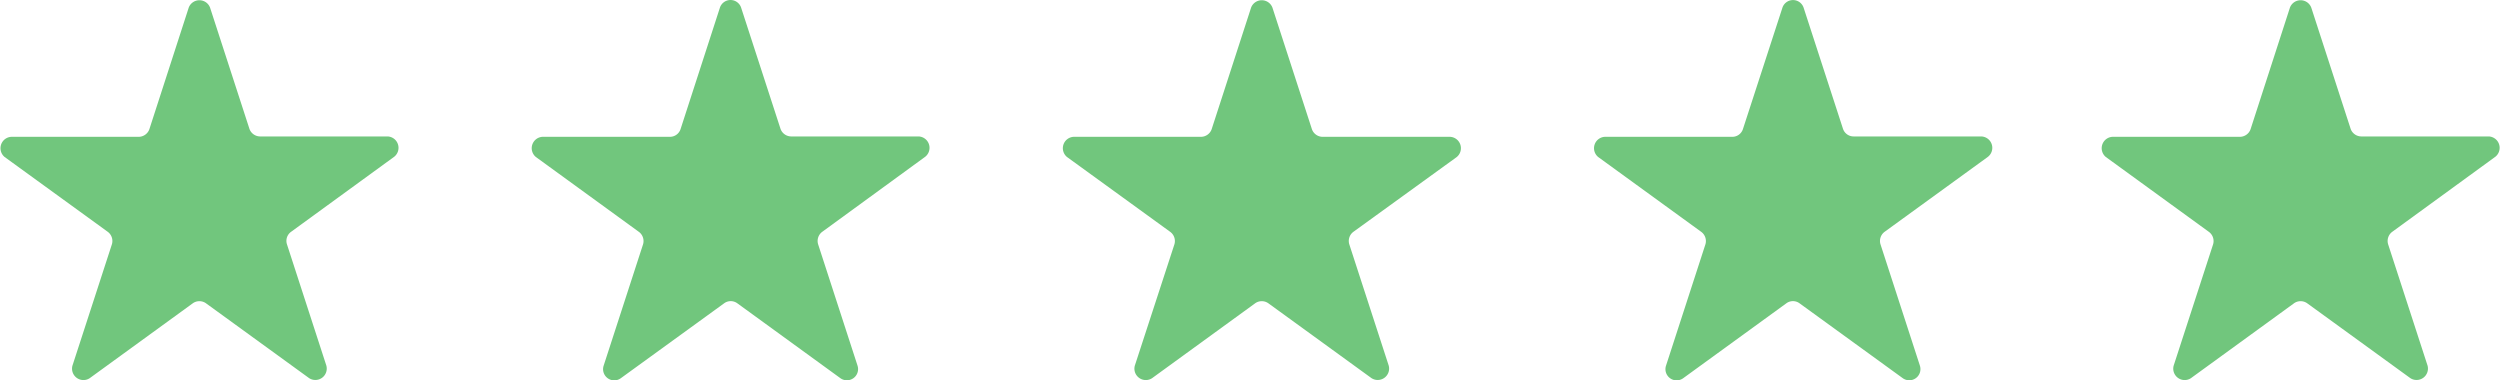 <svg xmlns="http://www.w3.org/2000/svg" viewBox="0 0 657.8 100.09"><defs><style>.cls-1{fill:#71c67d;}</style></defs><g id="Calque_2" data-name="Calque 2"><g id="Calque_1-2" data-name="Calque 1"><path class="cls-1" d="M55.27,2l10.36,31.9a3,3,0,0,0,2.81,2H102a3,3,0,0,1,1.73,5.34L76.58,61a2.93,2.93,0,0,0-1.07,3.3l10.36,31.9a3,3,0,0,1-4.54,3.29L54.2,79.8a3,3,0,0,0-3.47,0L23.6,99.51a3,3,0,0,1-4.54-3.29l10.37-31.9A3,3,0,0,0,28.36,61L1.22,41.31A3,3,0,0,1,3,36H36.5a3,3,0,0,0,2.8-2L49.66,2A3,3,0,0,1,55.27,2Z"/><path class="cls-1" d="M195,2l10.37,31.9a3,3,0,0,0,2.8,2h33.54a3,3,0,0,1,1.74,5.34L216.34,61a3,3,0,0,0-1.07,3.3l10.36,31.9a2.94,2.94,0,0,1-4.53,3.29L194,79.8a2.94,2.94,0,0,0-3.46,0L163.36,99.51a2.94,2.94,0,0,1-4.53-3.29l10.36-31.9a3,3,0,0,0-1.07-3.3L141,41.31A3,3,0,0,1,142.72,36h33.54a2.94,2.94,0,0,0,2.8-2L189.43,2A2.94,2.94,0,0,1,195,2Z"/><path class="cls-1" d="M334.8,2l10.36,31.9A3,3,0,0,0,348,36h33.54a3,3,0,0,1,1.73,5.34L356.1,61a3,3,0,0,0-1.07,3.3l10.37,31.9a3,3,0,0,1-4.54,3.29L333.73,79.8a3,3,0,0,0-3.47,0L303.13,99.51a3,3,0,0,1-4.54-3.29L309,64.32a3,3,0,0,0-1.07-3.3L280.75,41.31A3,3,0,0,1,282.48,36H316a3,3,0,0,0,2.81-2L329.19,2A3,3,0,0,1,334.8,2Z"/><path class="cls-1" d="M474.56,2l10.37,31.9a2.94,2.94,0,0,0,2.8,2h33.54A3,3,0,0,1,523,41.31L495.87,61a3,3,0,0,0-1.07,3.3l10.36,31.9a2.94,2.94,0,0,1-4.53,3.29L473.49,79.8a2.94,2.94,0,0,0-3.46,0L442.89,99.51a2.94,2.94,0,0,1-4.53-3.29l10.36-31.9a3,3,0,0,0-1.07-3.3L420.51,41.31A3,3,0,0,1,422.25,36h33.54a2.94,2.94,0,0,0,2.8-2L469,2A2.94,2.94,0,0,1,474.56,2Z"/><path class="cls-1" d="M608.14,2l10.36,31.9a3,3,0,0,0,2.81,2h33.54a3,3,0,0,1,1.73,5.34L629.44,61a3,3,0,0,0-1.07,3.3l10.37,31.9a3,3,0,0,1-4.54,3.29L607.07,79.8a3,3,0,0,0-3.47,0L576.47,99.51a3,3,0,0,1-4.54-3.29l10.37-31.9a3,3,0,0,0-1.08-3.3L554.09,41.31A3,3,0,0,1,555.82,36h33.54a3,3,0,0,0,2.81-2L602.53,2A3,3,0,0,1,608.14,2Z"/></g></g></svg>